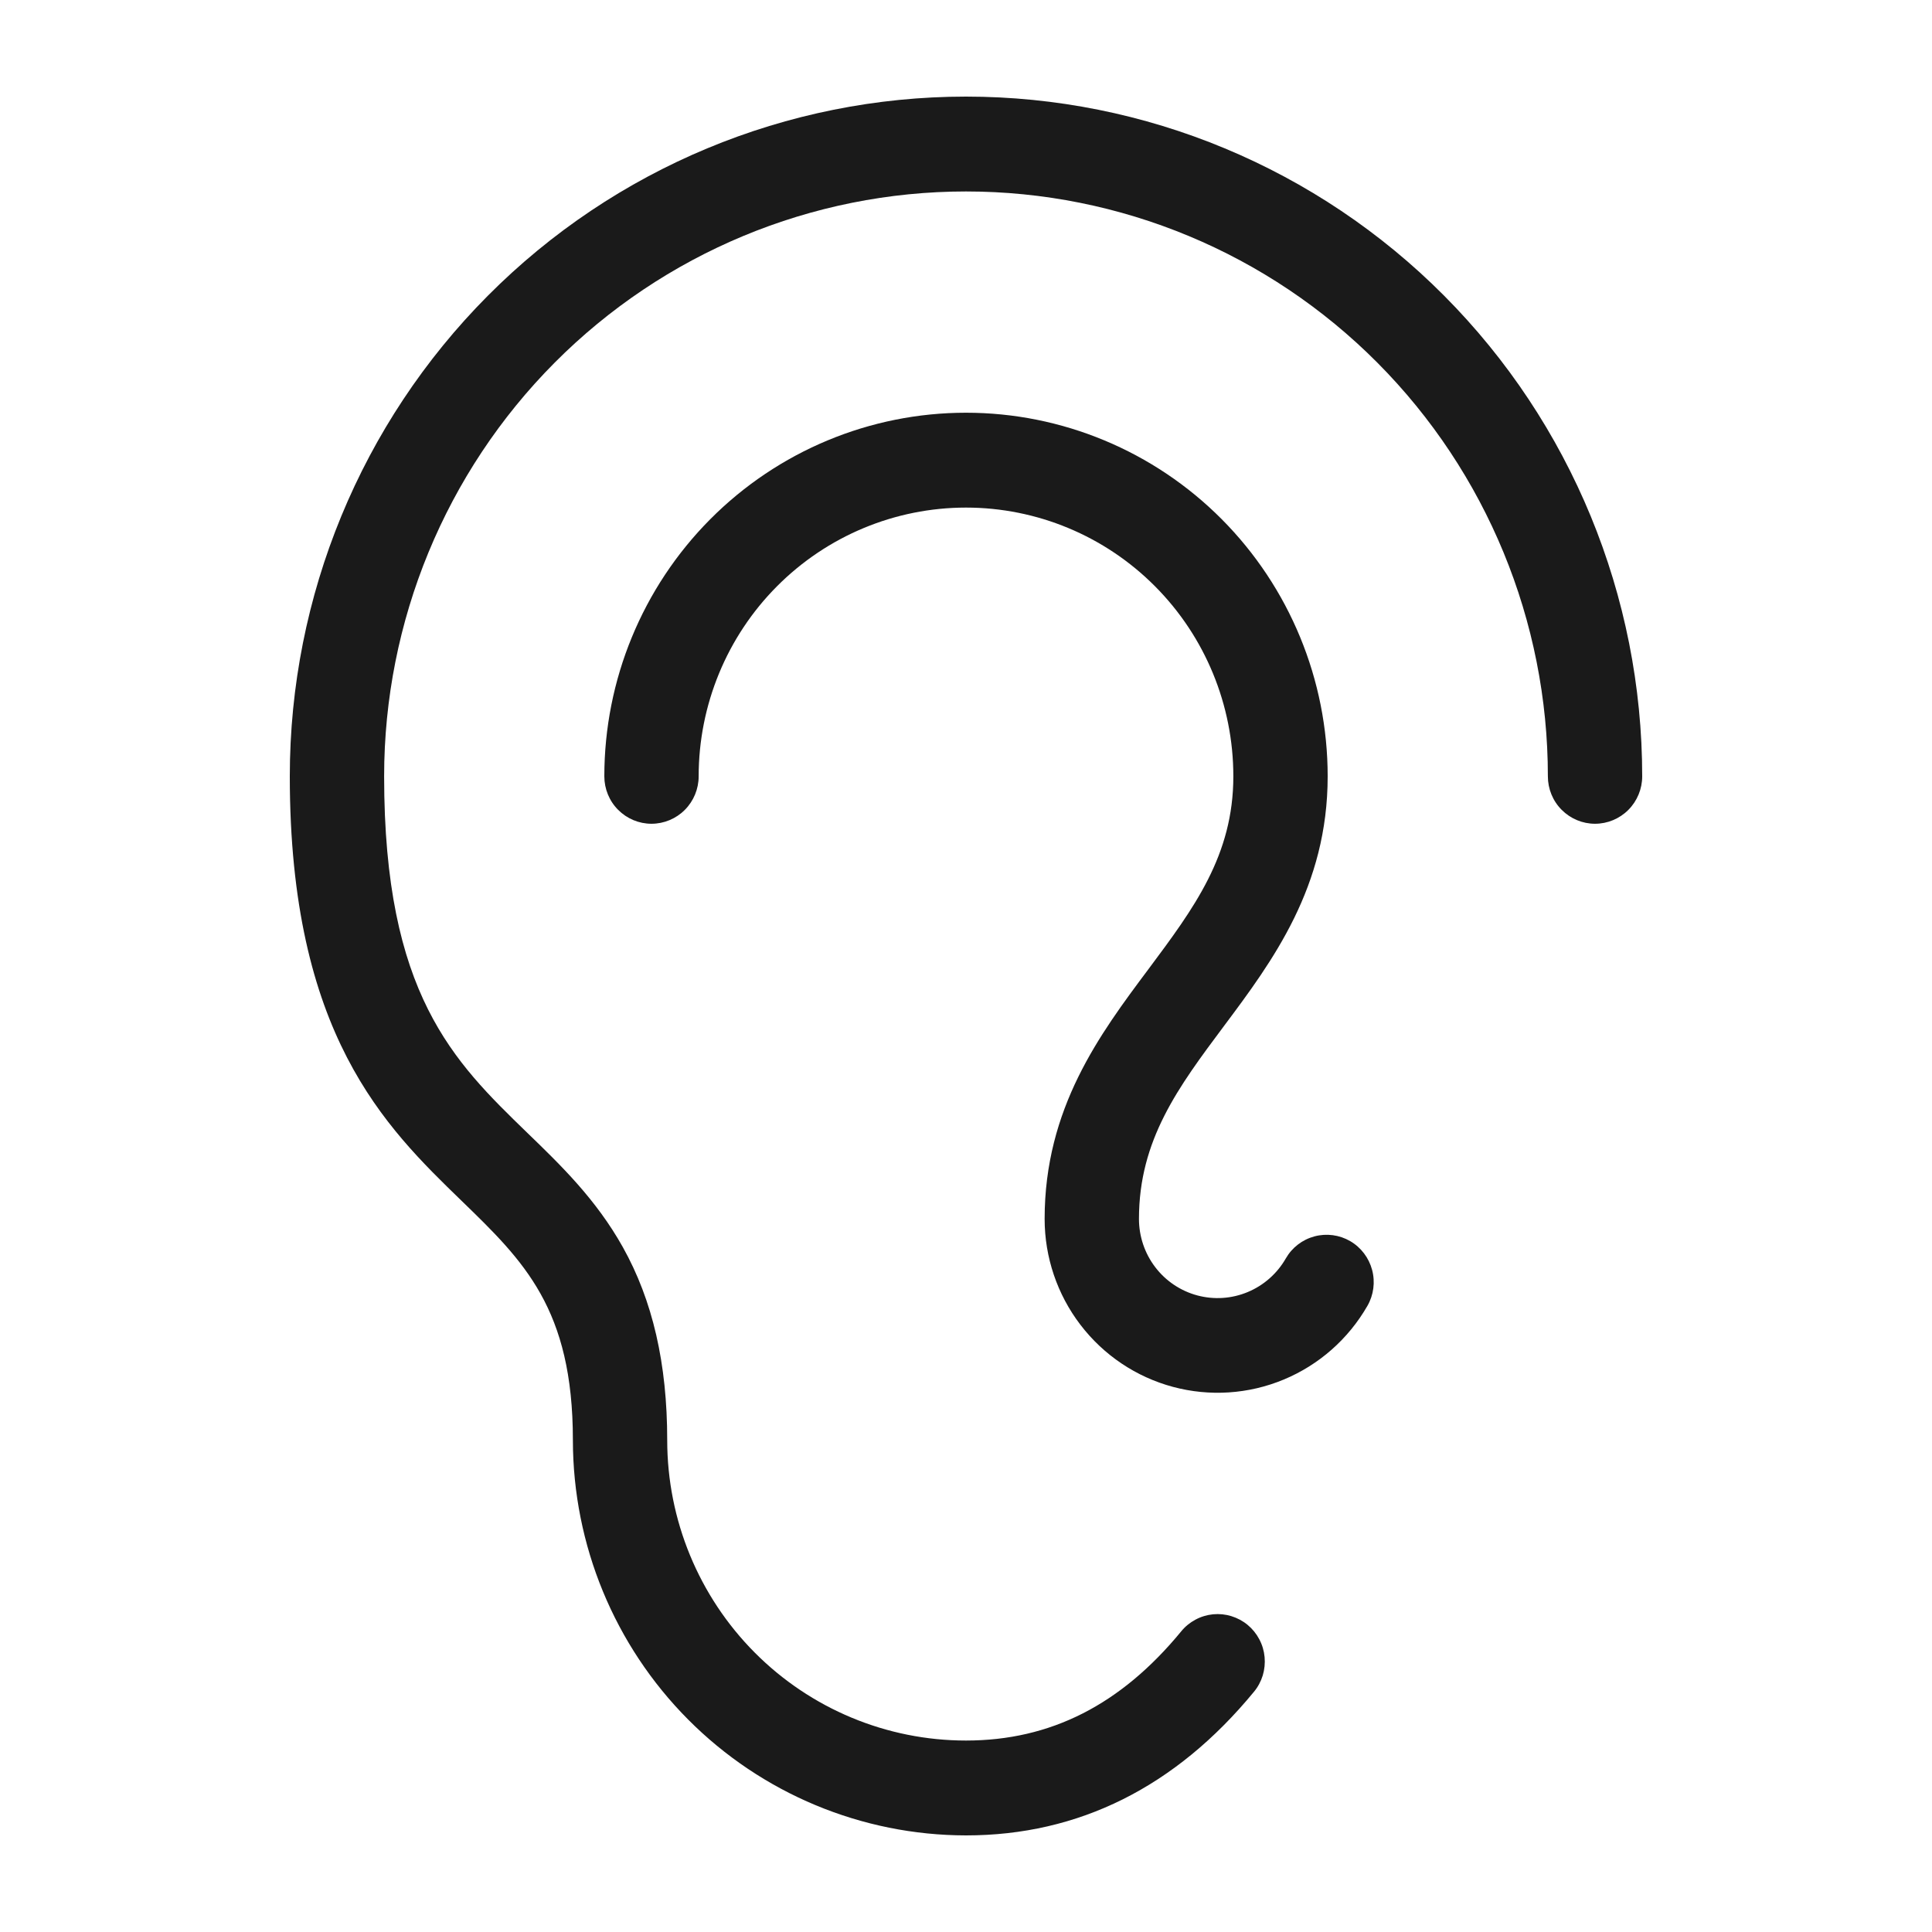 <svg width="40" height="40" viewBox="0 0 40 40" fill="none" xmlns="http://www.w3.org/2000/svg">
<path d="M34 16.073C34 16.333 33.897 16.583 33.714 16.767C33.531 16.951 33.282 17.055 33.023 17.055C32.764 17.055 32.516 16.951 32.333 16.767C32.149 16.583 32.047 16.333 32.047 16.073C32.047 12.861 30.777 9.781 28.518 7.51C26.259 5.239 23.195 3.964 20 3.964C16.805 3.964 13.741 5.239 11.482 7.51C9.223 9.781 7.953 12.861 7.953 16.073C7.953 20.581 9.391 21.974 10.913 23.45C11.615 24.128 12.341 24.832 12.893 25.817C13.513 26.924 13.814 28.231 13.814 29.818C13.814 31.467 14.466 33.049 15.626 34.215C16.786 35.381 18.359 36.036 20 36.036C21.748 36.036 23.205 35.297 24.456 33.775C24.537 33.675 24.638 33.593 24.751 33.533C24.864 33.472 24.988 33.435 25.116 33.422C25.244 33.41 25.373 33.423 25.495 33.461C25.618 33.499 25.732 33.56 25.831 33.642C25.93 33.724 26.012 33.825 26.072 33.939C26.133 34.053 26.17 34.178 26.182 34.306C26.194 34.435 26.181 34.564 26.144 34.688C26.106 34.811 26.045 34.926 25.963 35.025C24.34 36.998 22.334 38 20 38C17.842 37.997 15.773 37.135 14.247 35.601C12.721 34.067 11.863 31.987 11.861 29.818C11.861 27.095 10.845 26.11 9.557 24.862C7.973 23.327 6 21.414 6 16.073C6 12.34 7.475 8.761 10.101 6.122C12.726 3.483 16.287 2 20 2C23.713 2 27.274 3.483 29.899 6.122C32.525 8.761 34 12.34 34 16.073ZM27.954 25.696C27.73 25.566 27.464 25.531 27.214 25.598C26.964 25.665 26.75 25.829 26.621 26.055C26.442 26.367 26.165 26.612 25.834 26.75C25.502 26.889 25.135 26.913 24.788 26.82C24.442 26.727 24.135 26.521 23.917 26.234C23.699 25.948 23.581 25.597 23.581 25.236C23.581 23.6 24.395 22.509 25.34 21.244C26.349 19.894 27.488 18.364 27.488 16.073C27.488 14.076 26.699 12.162 25.295 10.75C23.891 9.338 21.986 8.545 20 8.545C18.014 8.545 16.109 9.338 14.705 10.75C13.301 12.162 12.512 14.076 12.512 16.073C12.512 16.333 12.614 16.583 12.798 16.767C12.981 16.951 13.229 17.055 13.488 17.055C13.747 17.055 13.996 16.951 14.179 16.767C14.362 16.583 14.465 16.333 14.465 16.073C14.465 14.597 15.048 13.182 16.086 12.139C17.124 11.095 18.532 10.509 20 10.509C21.468 10.509 22.876 11.095 23.914 12.139C24.952 13.182 25.535 14.597 25.535 16.073C25.535 17.709 24.721 18.8 23.777 20.066C22.767 21.416 21.628 22.945 21.628 25.236C21.628 26.029 21.888 26.799 22.368 27.427C22.848 28.056 23.521 28.508 24.282 28.713C25.044 28.918 25.851 28.865 26.579 28.562C27.308 28.259 27.916 27.723 28.311 27.036C28.44 26.811 28.475 26.543 28.408 26.292C28.341 26.041 28.178 25.826 27.954 25.696Z" fill="#1A1A1A"/>
</svg>
